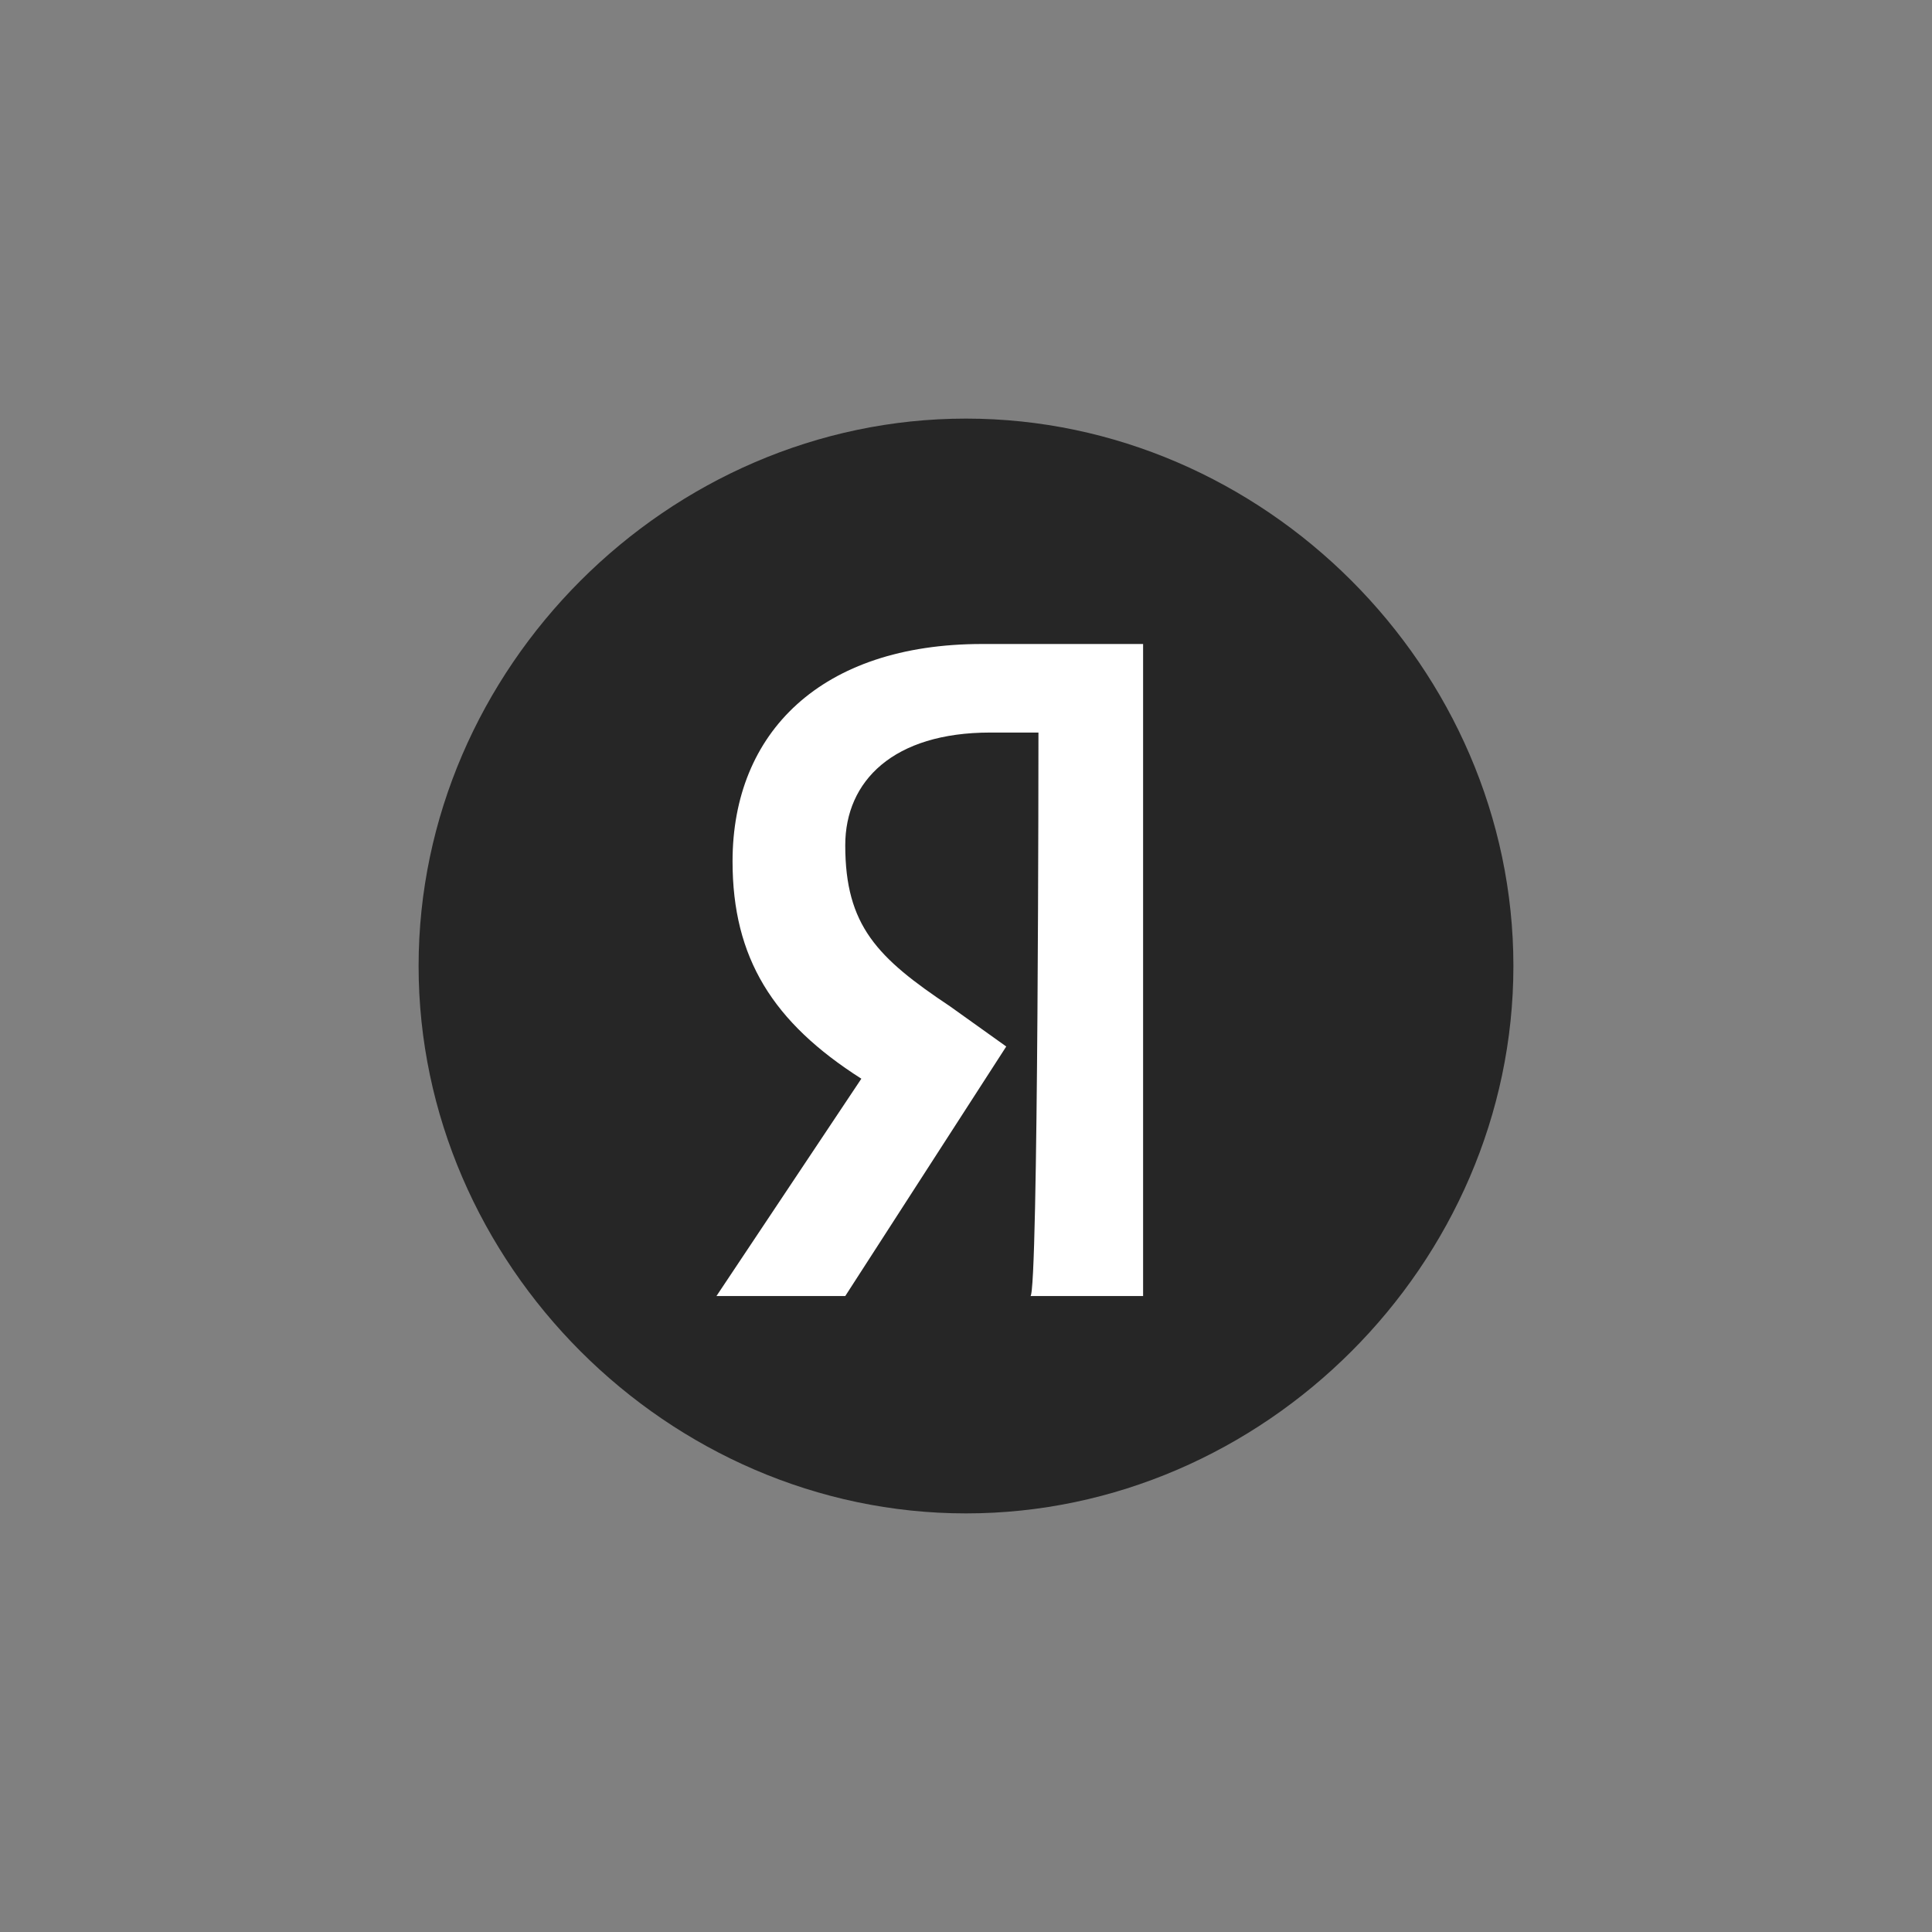 <?xml version="1.0" encoding="UTF-8"?> <svg xmlns="http://www.w3.org/2000/svg" xmlns:xlink="http://www.w3.org/1999/xlink" version="1.1" id="Layer_1" x="0px" y="0px" viewBox="0 0 24 24" style="enable-background:new 0 0 24 24;" xml:space="preserve"><rect x="0" y="0" width="24" height="24" fill="#808080" stroke="none"/> <style type="text/css"> .st0{fill:#262626;} .st1{fill:#FFFFFF;} </style> <path class="st0" d="M5.2,12c0-3.7,3.1-6.8,6.8-6.8s6.8,3.1,6.8,6.8s-3.1,6.8-6.8,6.8S5.2,15.7,5.2,12z"></path> <path class="st1" d="M12.9,9.1h-0.6c-1.2,0-1.8,0.6-1.8,1.4c0,1,0.4,1.4,1.3,2l0.7,0.5l-2,3.1H8.9l1.8-2.7c-1.1-0.7-1.6-1.5-1.6-2.7 c0-1.6,1.1-2.7,3.1-2.7h2v8.1h-1.4C12.9,16.1,12.9,9.1,12.9,9.1z"></path> </svg> 